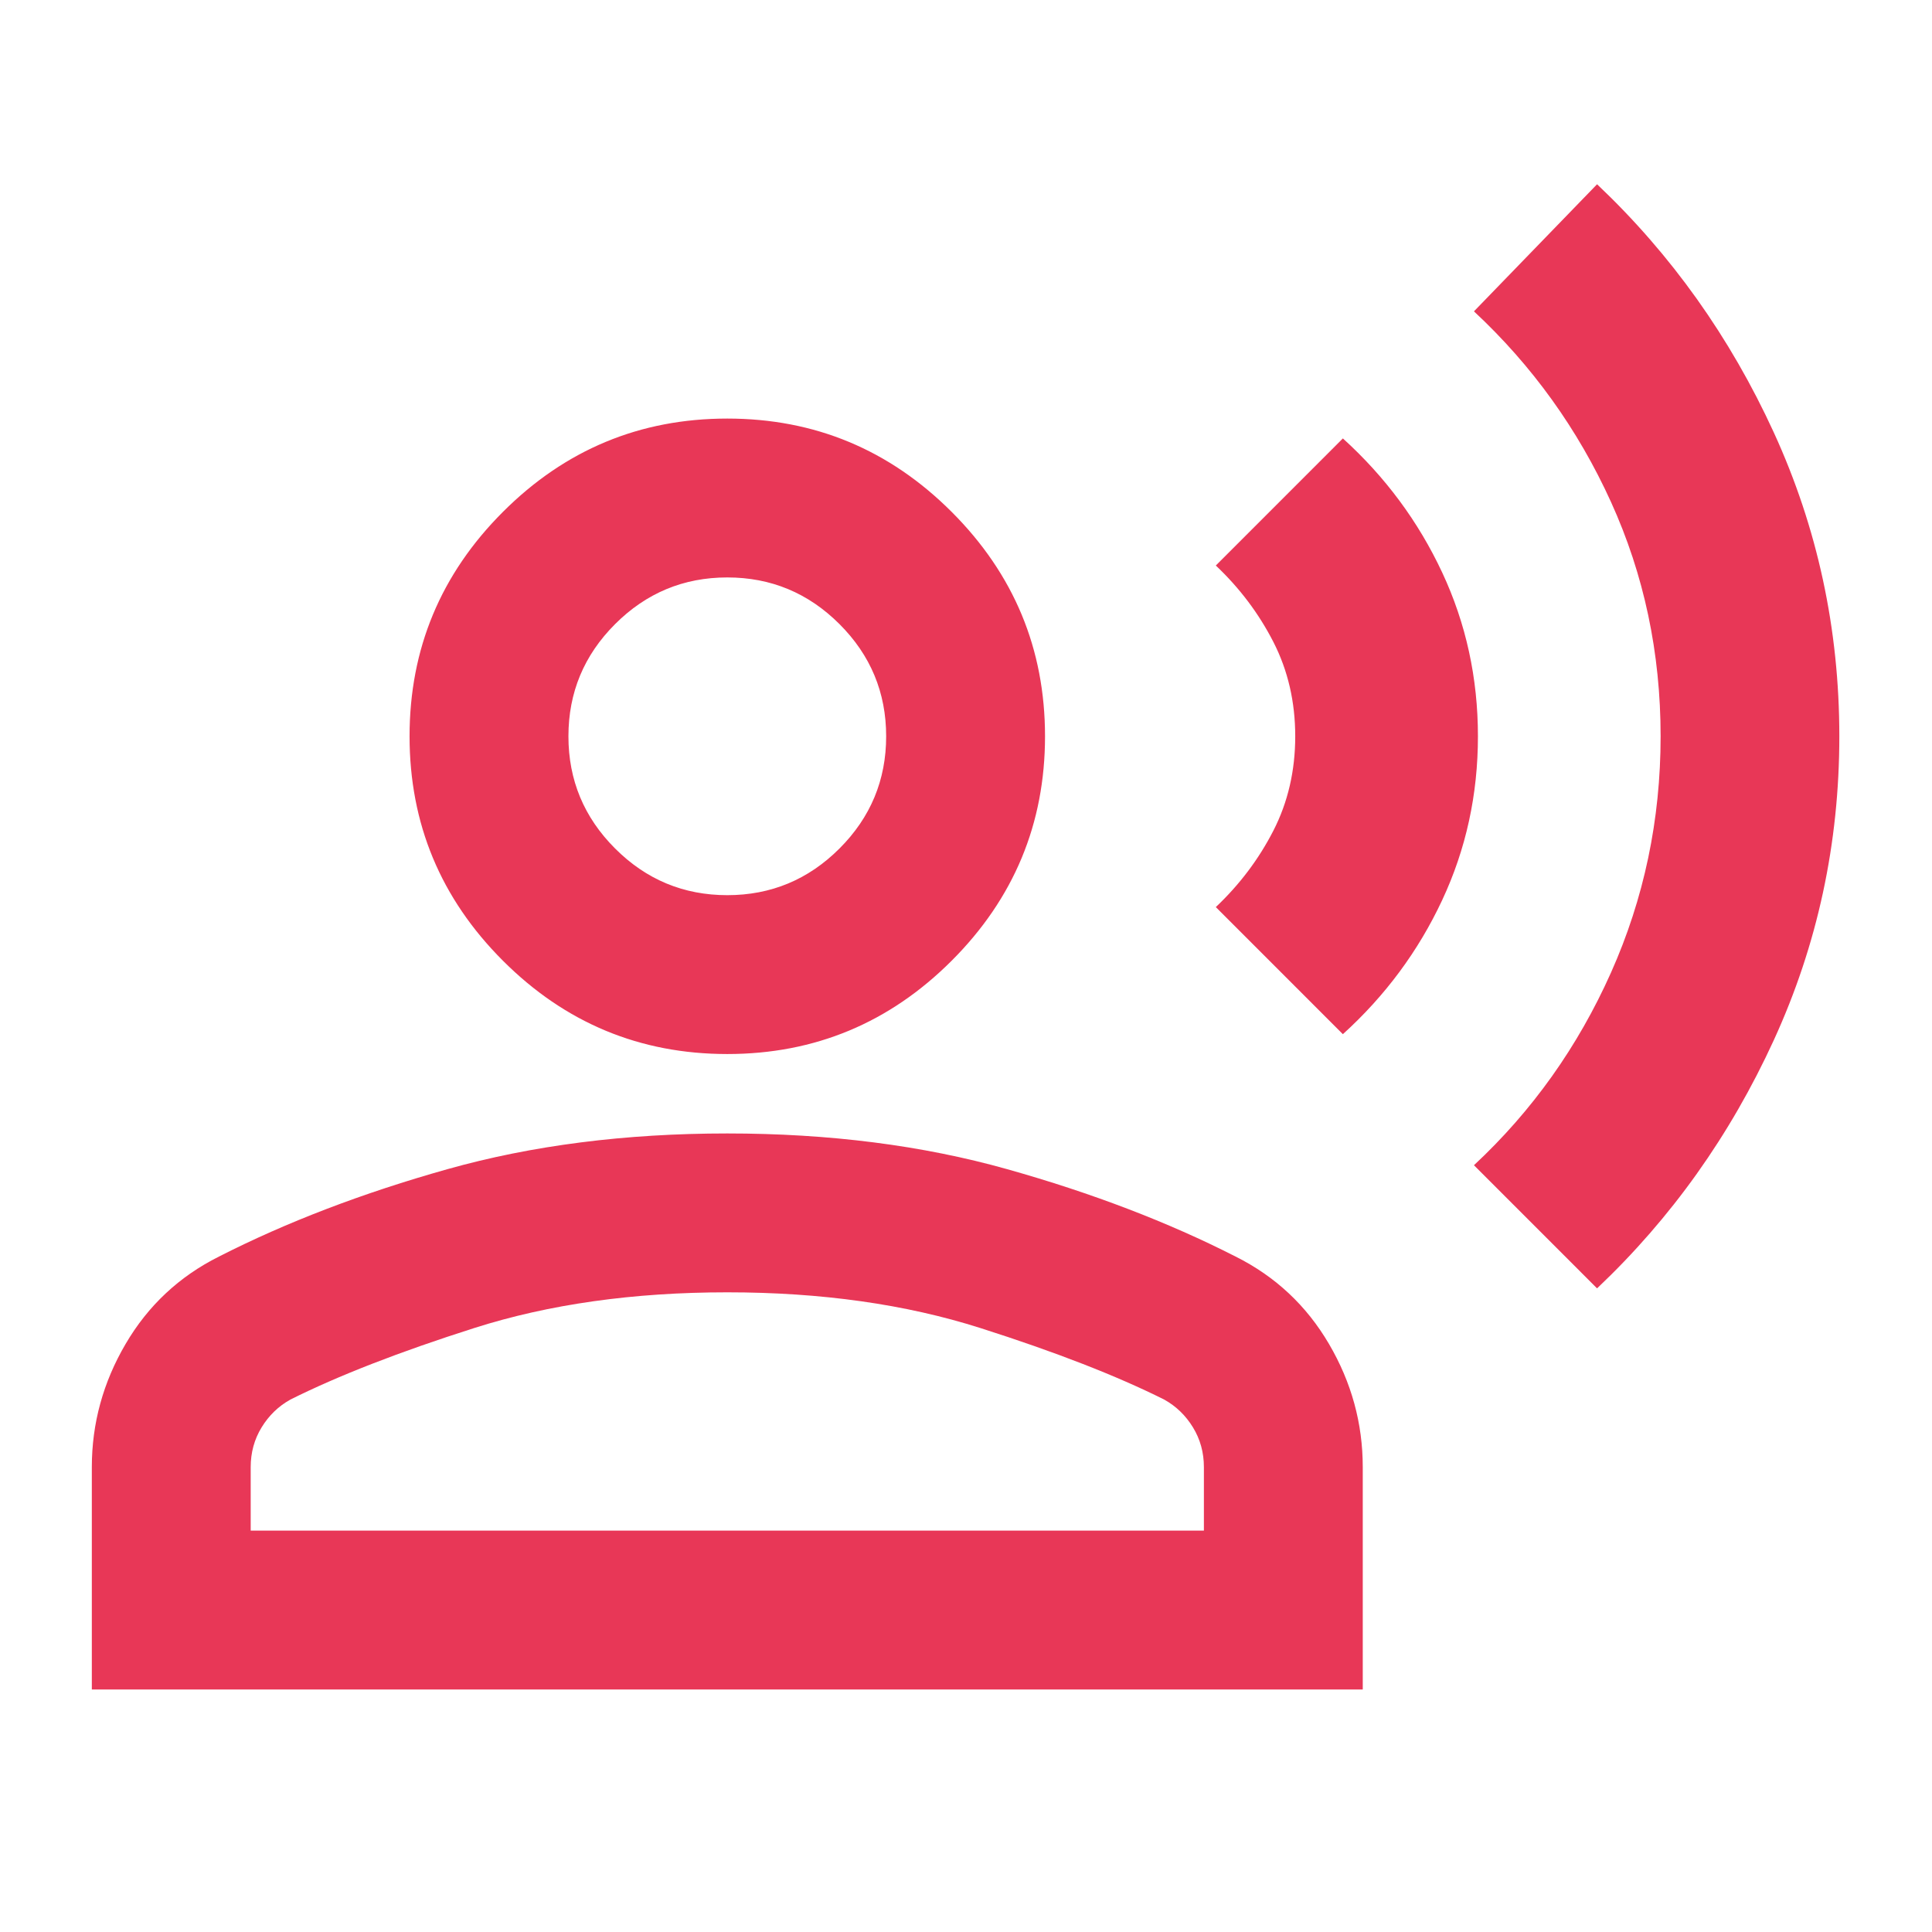 <svg width="83" height="83" viewBox="0 0 83 83" fill="none" xmlns="http://www.w3.org/2000/svg">
<mask id="mask0_615_115" style="mask-type:alpha" maskUnits="userSpaceOnUse" x="0" y="0" width="83" height="83">
<rect x="0.533" y="0.92" width="81.899" height="81.899" fill="#D9D9D9"/>
</mask>
<g mask="url(#mask0_615_115)">
<path d="M68.611 55.349L63.322 50.059C65.825 47.727 67.787 44.969 69.209 41.784C70.63 38.599 71.341 35.215 71.341 31.632C71.341 28.049 70.63 24.693 69.209 21.565C67.787 18.437 65.825 15.707 63.322 13.376L68.611 7.916C71.796 10.93 74.327 14.485 76.204 18.579C78.081 22.674 79.019 27.025 79.019 31.632C79.019 36.239 78.081 40.59 76.204 44.685C74.327 48.78 71.796 52.334 68.611 55.349ZM57.691 44.429L52.232 38.969C53.255 38.002 54.08 36.907 54.706 35.684C55.331 34.462 55.644 33.111 55.644 31.632C55.644 30.153 55.331 28.803 54.706 27.58C54.08 26.357 53.255 25.262 52.232 24.295L57.691 18.835C59.511 20.485 60.933 22.404 61.957 24.594C62.981 26.784 63.493 29.13 63.493 31.632C63.493 34.135 62.981 36.481 61.957 38.67C60.933 40.86 59.511 42.779 57.691 44.429ZM31.245 45.282C27.491 45.282 24.278 43.945 21.605 41.272C18.932 38.599 17.595 35.386 17.595 31.632C17.595 27.878 18.932 24.665 21.605 21.992C24.278 19.319 27.491 17.982 31.245 17.982C34.999 17.982 38.212 19.319 40.885 21.992C43.558 24.665 44.895 27.878 44.895 31.632C44.895 35.386 43.558 38.599 40.885 41.272C38.212 43.945 34.999 45.282 31.245 45.282ZM3.945 72.582V63.027C3.945 61.15 4.429 59.387 5.396 57.737C6.362 56.088 7.699 54.837 9.405 53.984C12.306 52.505 15.576 51.254 19.216 50.23C22.856 49.206 26.866 48.694 31.245 48.694C35.624 48.694 39.634 49.206 43.274 50.23C46.914 51.254 50.184 52.505 53.085 53.984C54.791 54.837 56.127 56.088 57.094 57.737C58.061 59.387 58.545 61.15 58.545 63.027V72.582H3.945ZM10.77 65.757H51.72V63.027C51.72 62.401 51.563 61.832 51.251 61.321C50.938 60.809 50.525 60.41 50.014 60.126C47.966 59.102 45.336 58.079 42.122 57.055C38.909 56.031 35.283 55.519 31.245 55.519C27.207 55.519 23.581 56.031 20.368 57.055C17.154 58.079 14.524 59.102 12.476 60.126C11.965 60.41 11.552 60.809 11.239 61.321C10.927 61.832 10.77 62.401 10.77 63.027V65.757ZM31.245 38.457C33.122 38.457 34.728 37.789 36.065 36.452C37.402 35.116 38.07 33.509 38.07 31.632C38.07 29.755 37.402 28.148 36.065 26.812C34.728 25.476 33.122 24.807 31.245 24.807C29.368 24.807 27.761 25.476 26.425 26.812C25.088 28.148 24.42 29.755 24.42 31.632C24.42 33.509 25.088 35.116 26.425 36.452C27.761 37.789 29.368 38.457 31.245 38.457Z" fill="#E83757"/>
</g>
</svg>
